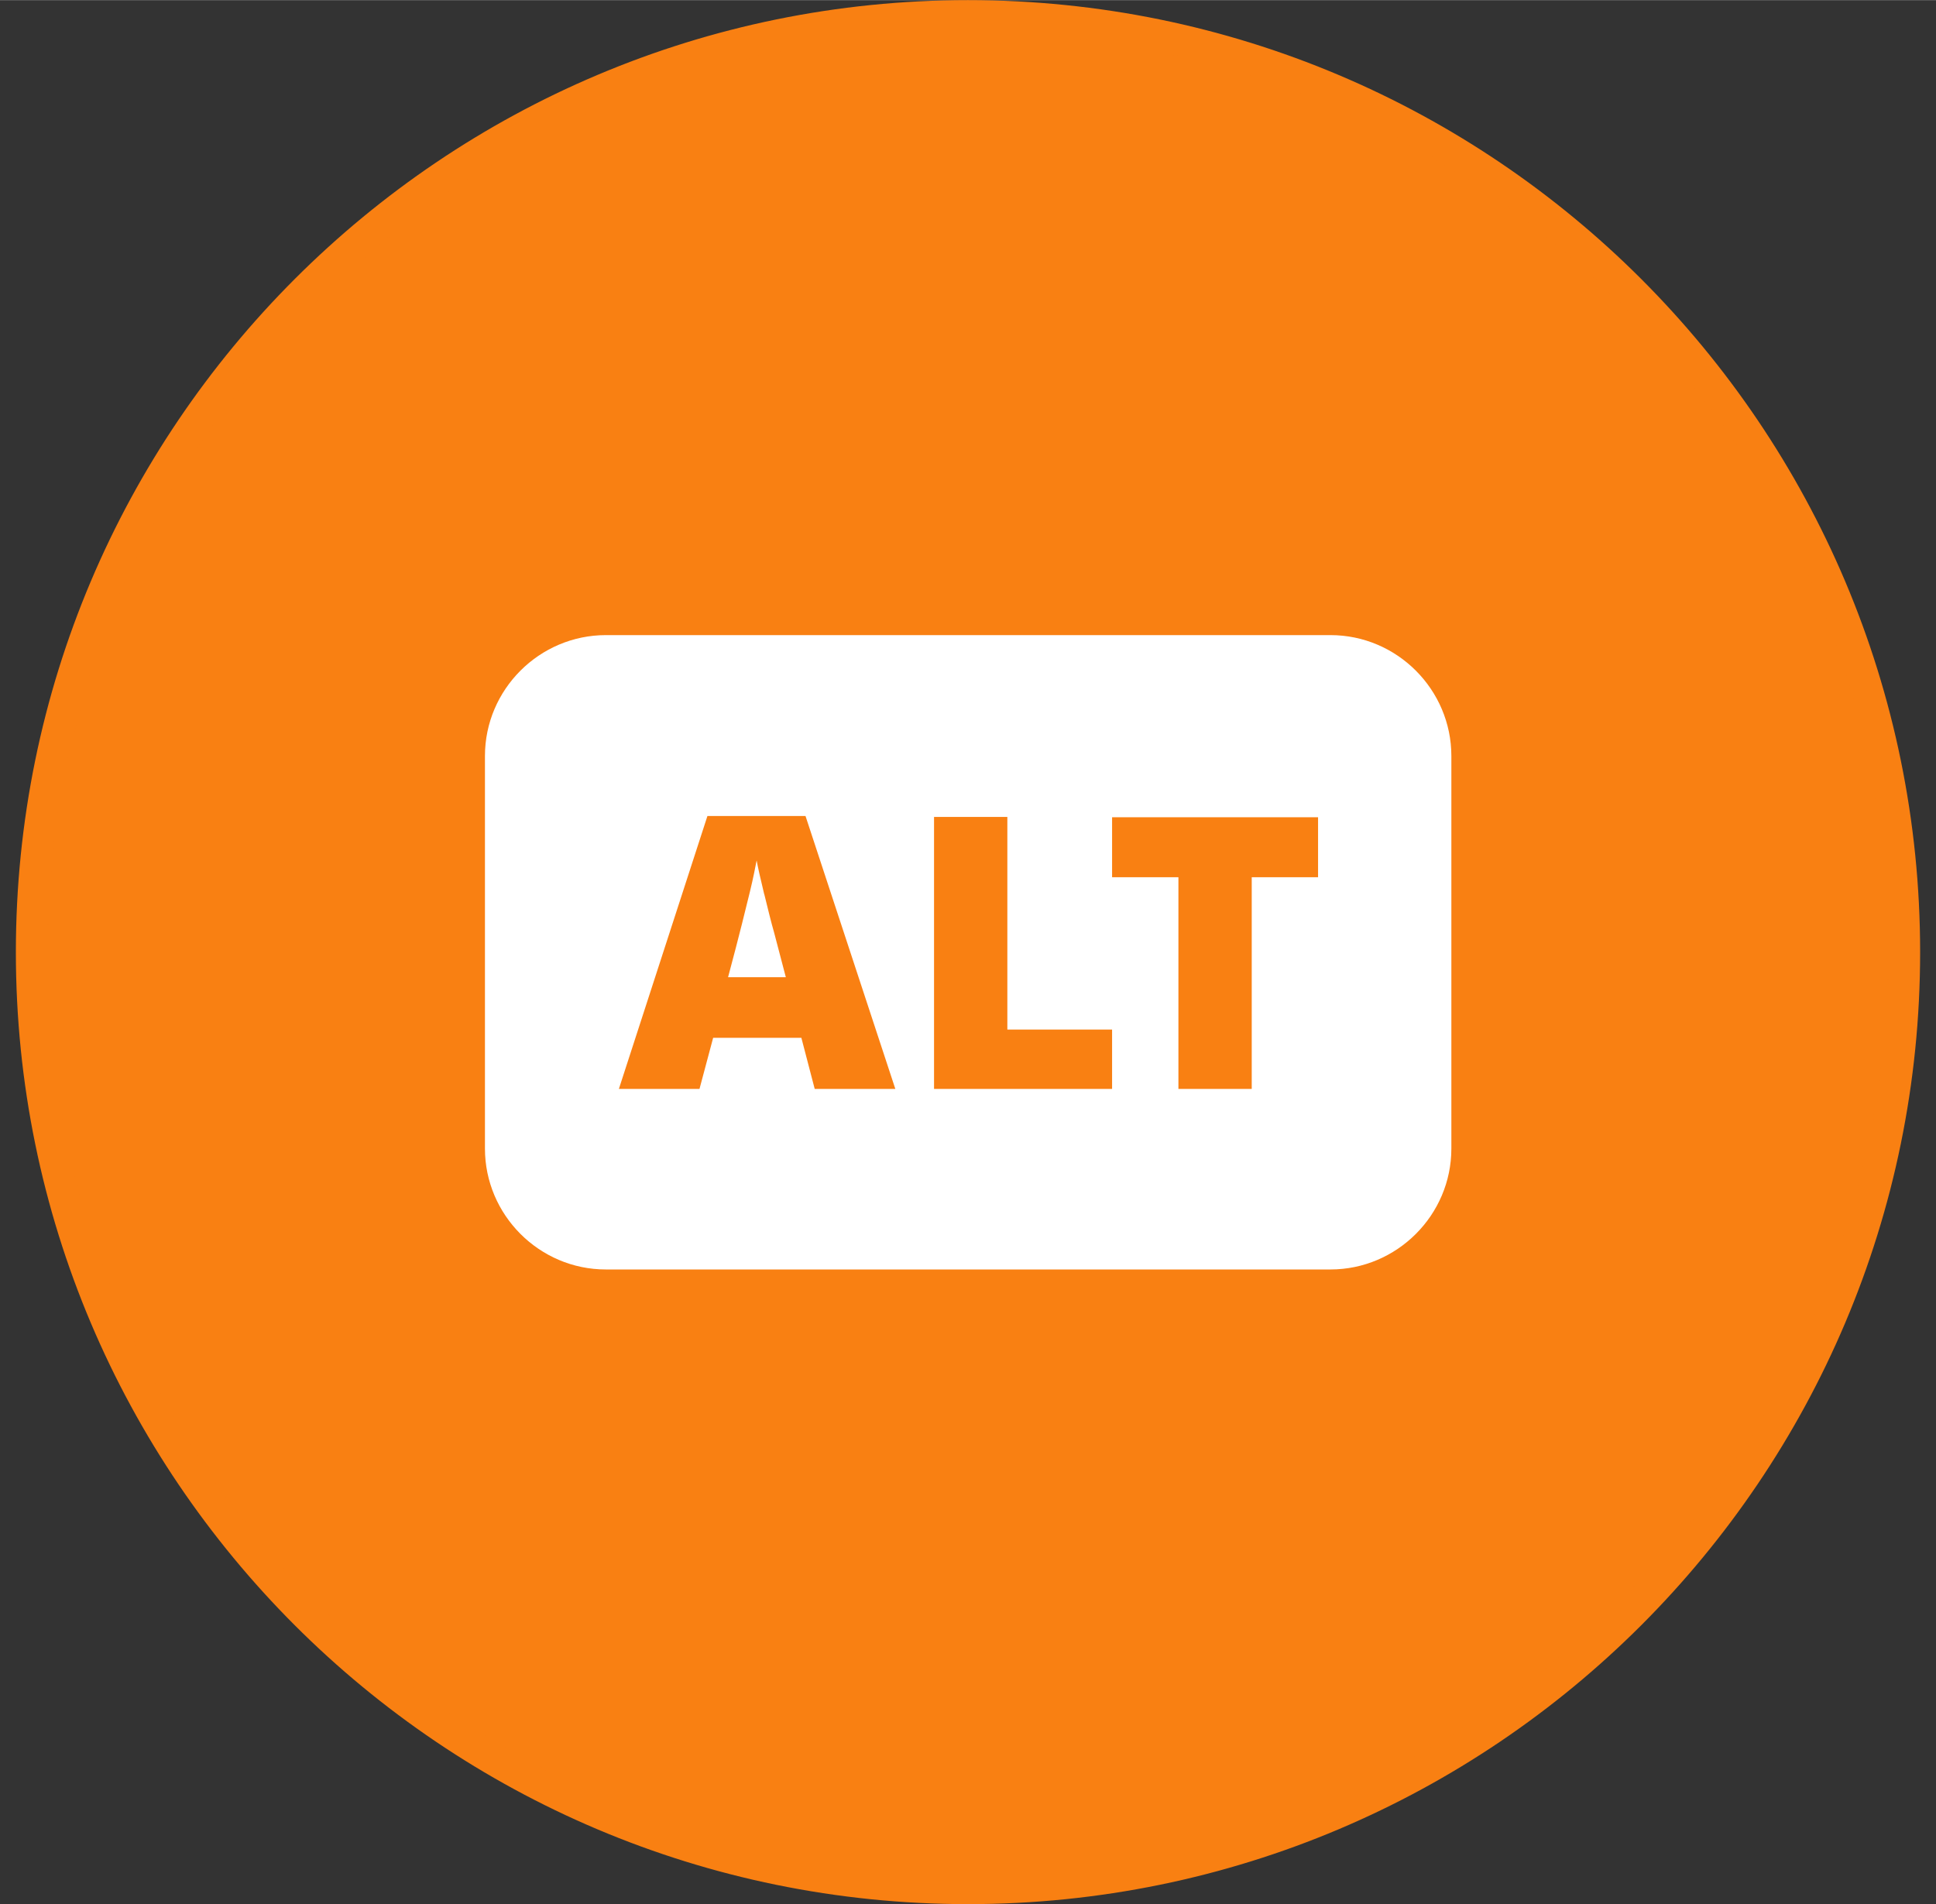 <?xml version="1.0" encoding="UTF-8"?> <svg xmlns="http://www.w3.org/2000/svg" height="21.17mm" id="Capa_1" viewBox="0 0 61 60" width="21.52mm"><rect x="0" y="0" width="61" height="60" fill="#333333" stroke="none"/><defs><style>.cls-1{fill:#f98012;}.cls-2{fill:#fff;}.cls-3{fill:none;stroke:#f98012;}</style></defs><path class="cls-1" d="m30.5.5h0c16.29,0,29.5,13.21,29.5,29.5h0c0,16.29-13.21,29.5-29.5,29.5h0C14.21,59.5,1,46.29,1,30h0C1,13.71,14.21.5,30.5.5Z"></path><path class="cls-3" d="m30.5.5h0c16.29,0,29.5,13.21,29.5,29.5h0c0,16.29-13.21,29.5-29.5,29.5h0C14.21,59.5,1,46.29,1,30h0C1,13.71,14.21.5,30.5.5Z"></path><path class="cls-2" d="m41.92,20.01h-22.83c-2.09,0-3.81,1.71-3.81,3.81v12.37c0,2.09,1.71,3.81,3.81,3.81h22.83c2.09,0,3.81-1.71,3.81-3.81v-12.37c0-2.09-1.71-3.81-3.81-3.81Zm-16.25,14.3l-.42-1.61h-2.78l-.43,1.61h-2.54l2.79-8.6h3.09l2.83,8.6h-2.53Zm9.37,0h-5.61v-8.57h2.31v6.7h3.3v1.87Zm6.49-6.67h-2.09v6.67h-2.31v-6.67h-2.09v-1.89h6.49v1.89Z"></path><path class="cls-2" d="m24.08,28.18c-.12-.5-.2-.85-.24-1.07-.04.2-.1.53-.21.98s-.33,1.36-.69,2.7h1.82l-.37-1.41c-.09-.31-.19-.72-.31-1.21Z"></path></svg> 